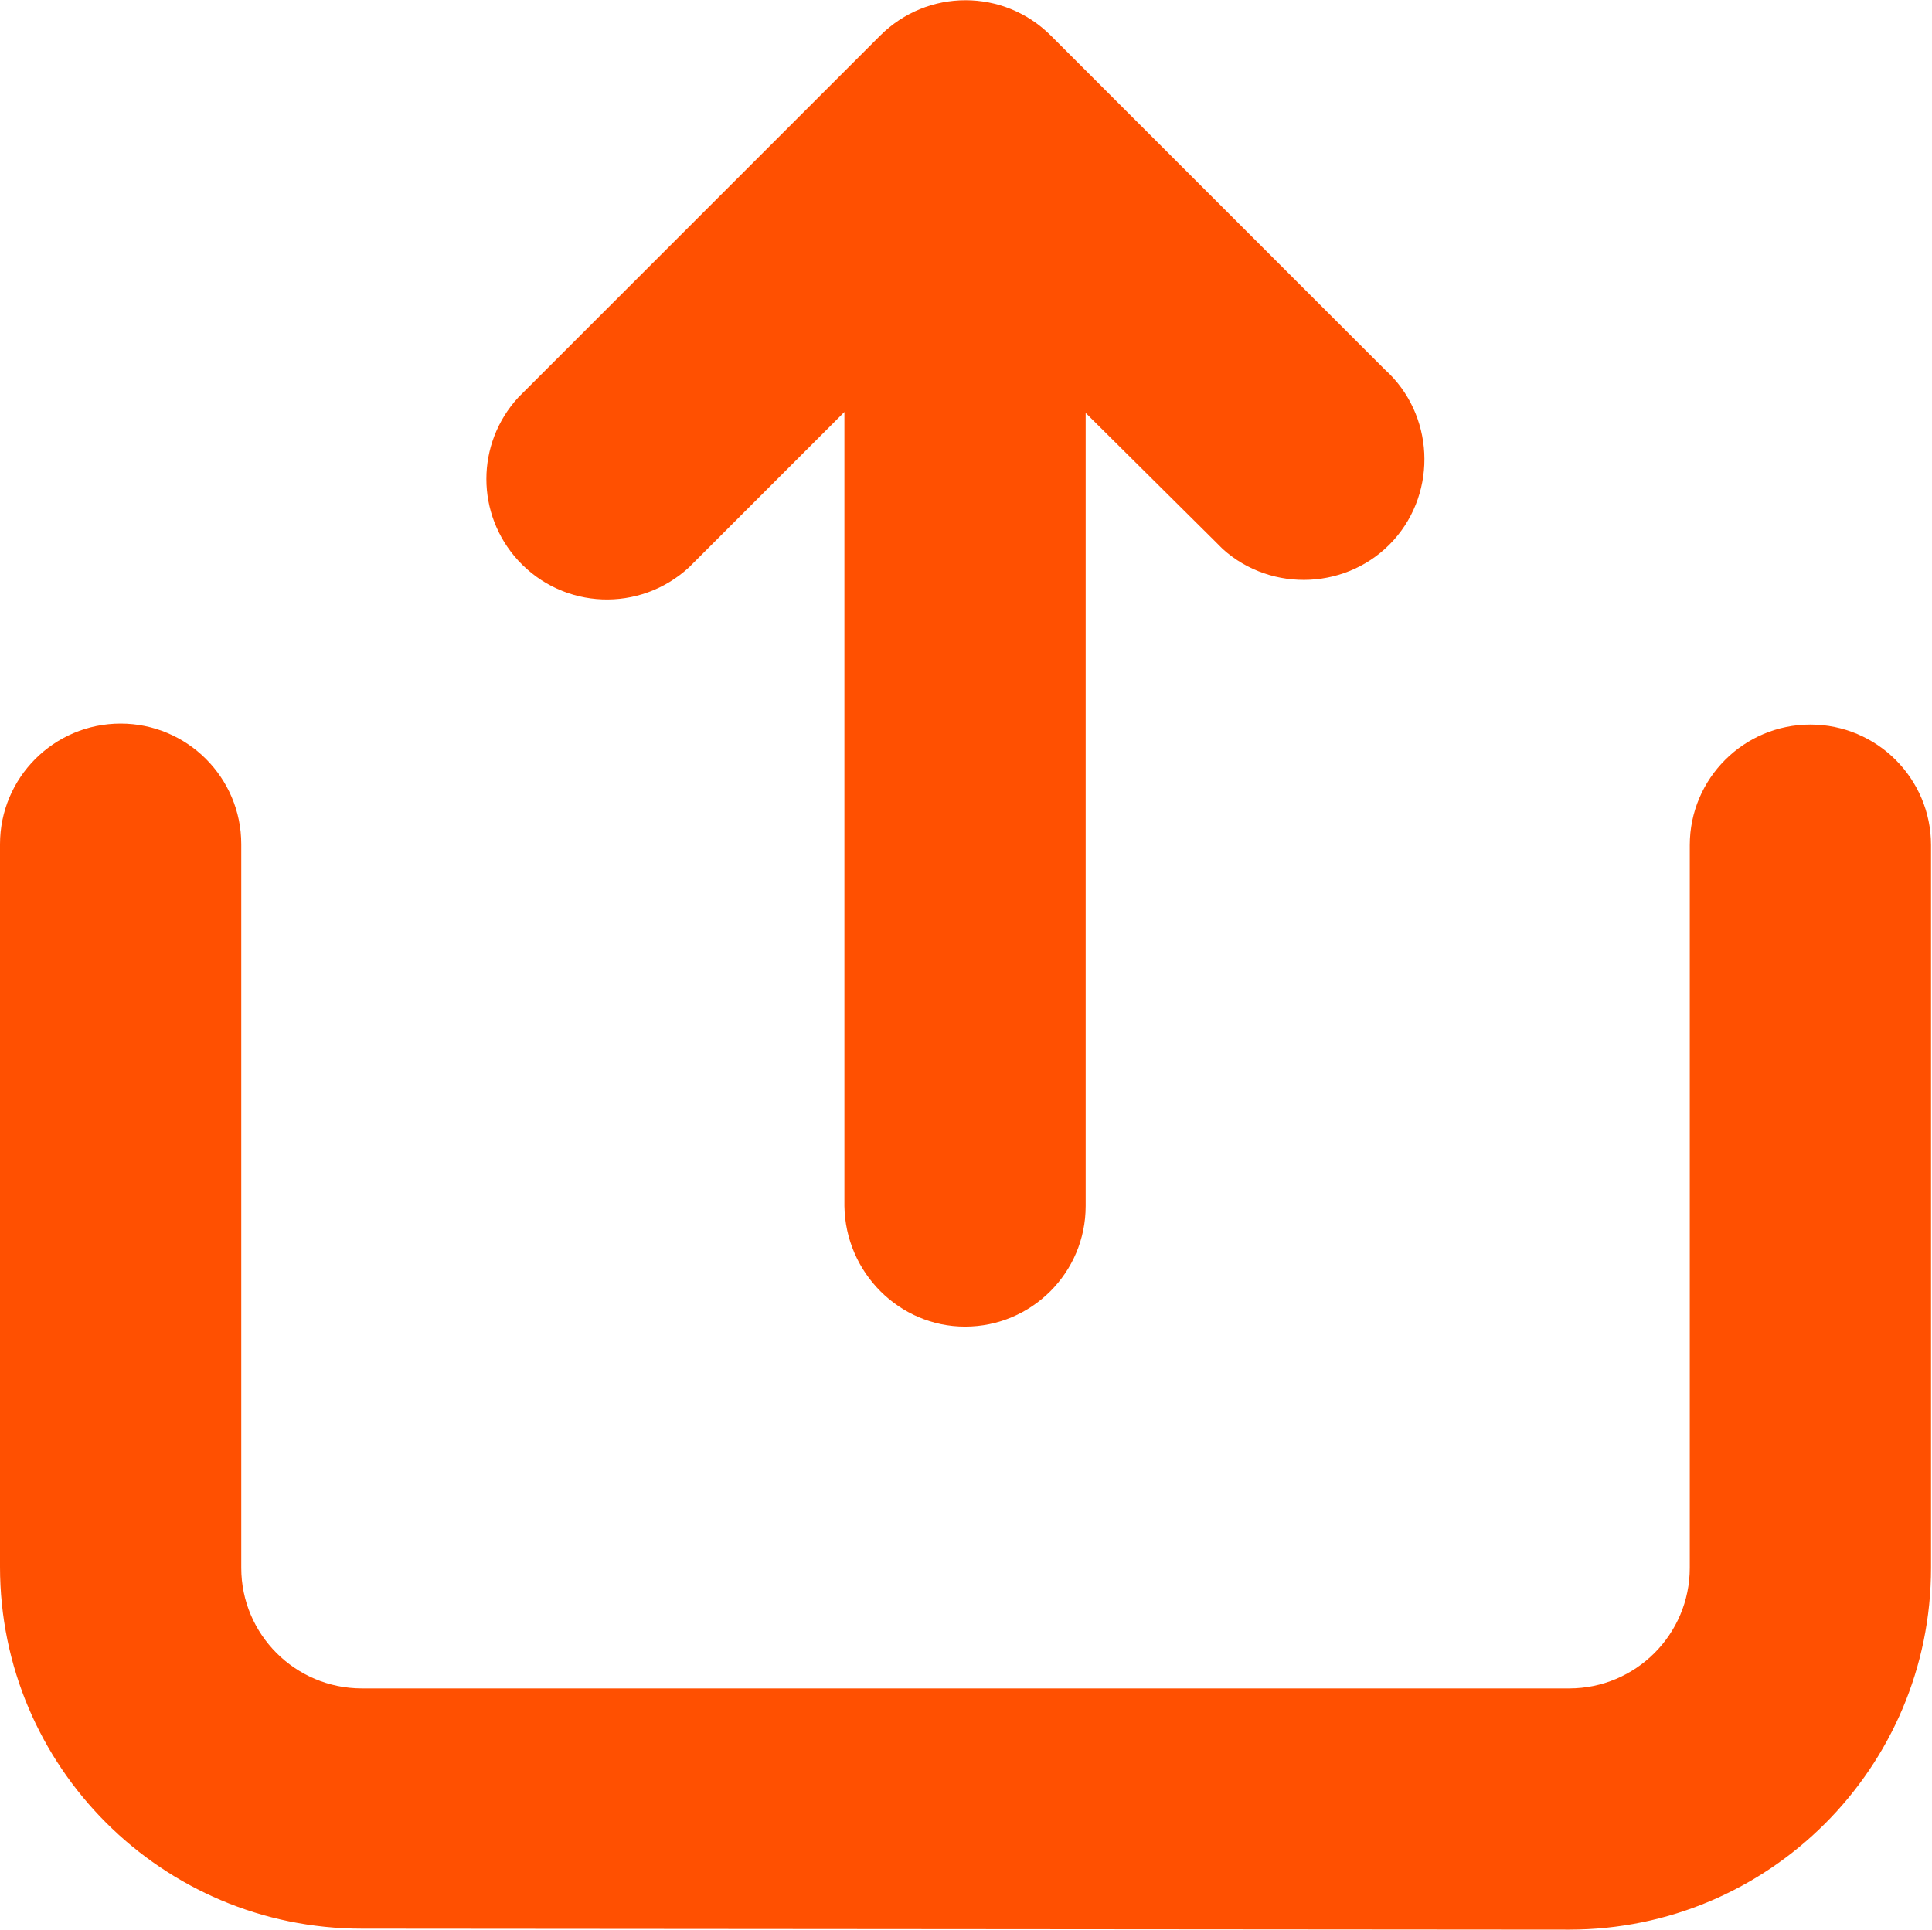 <?xml version="1.0" encoding="utf-8"?>
<!-- Generator: Adobe Illustrator 28.0.0, SVG Export Plug-In . SVG Version: 6.00 Build 0)  -->
<svg version="1.1" id="图层_1" xmlns="http://www.w3.org/2000/svg" xmlns:xlink="http://www.w3.org/1999/xlink" x="0px" y="0px"
	 viewBox="0 0 200.2 200" style="enable-background:new 0 0 200.2 200;" xml:space="preserve">
<path fill="#FF5001" d="M37.5,199.9C16.8,199.9,0,183.1,0,162.4V87.5C0,80.6,5.6,75,12.5,75S25,80.6,25,87.5v75c0,6.9,5.6,12.5,12.5,12.5h0h125.1
	c6.9,0,12.5-5.6,12.5-12.5V87.6c0-6.9,5.6-12.5,12.5-12.5c6.9,0,12.5,5.6,12.5,12.5v74.9c0,20.7-16.8,37.5-37.5,37.5h0L37.5,199.9z
	 M87.5,125V42.7L71.4,58.8c-5.1,4.7-13,4.4-17.7-0.7c-4.4-4.8-4.4-12.1,0-16.9L91.2,3.7c4.9-4.9,12.8-4.9,17.7,0c0,0,0,0,0,0
	l34.6,34.6c5.1,4.6,5.5,12.6,0.9,17.7c-4.6,5.1-12.6,5.5-17.7,0.9c-0.3-0.3-0.6-0.6-0.9-0.9l-13.3-13.2V125
	c0,6.9-5.6,12.5-12.5,12.5C93.2,137.5,87.6,131.9,87.5,125C87.5,125,87.5,125,87.5,125z"/>
</svg>
